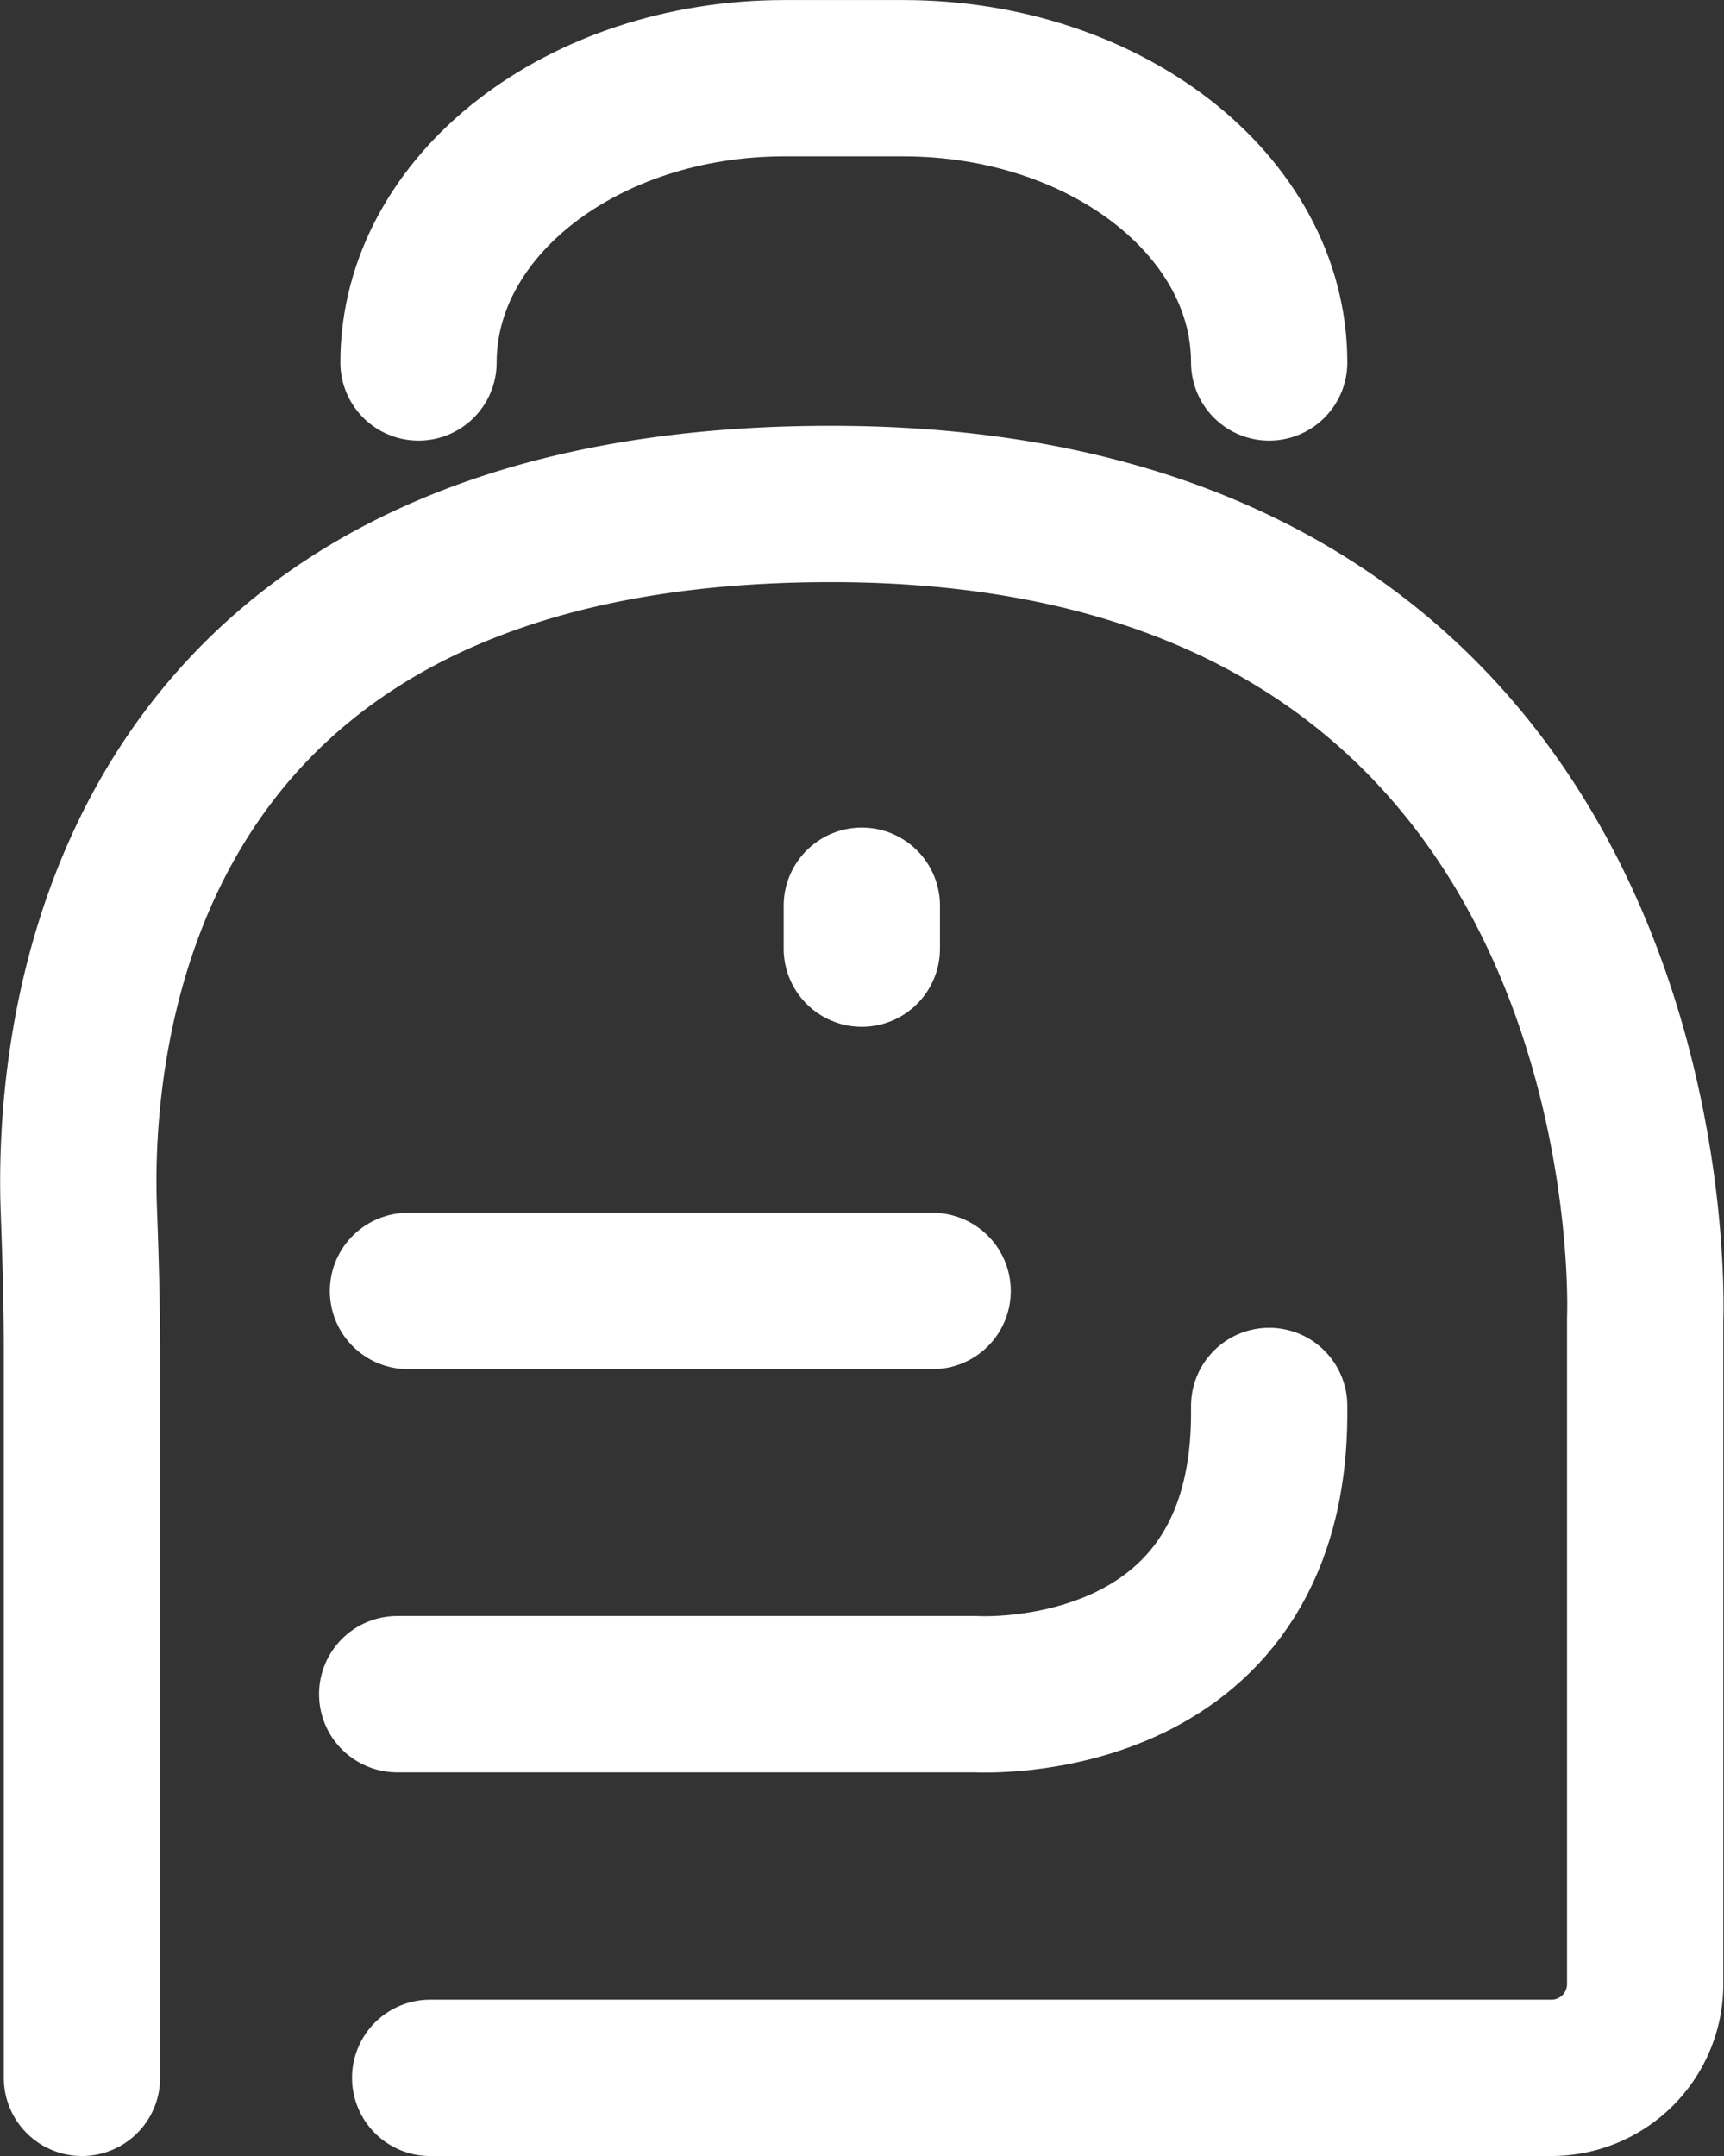 <svg xmlns="http://www.w3.org/2000/svg" width="33.091" height="41.379" viewBox="0 0 33.091 41.379">
  <rect x="0" y="0" width="33.091" height="41.379" fill="#333333" stroke="none"/>
  <g id="Group_497" data-name="Group 497" transform="translate(-2716.104 -5868.5)">
    <path id="Path_96" data-name="Path 96" d="M489.677,1505.2v-13.971c0-.9-.027-1.792-.06-2.687-.114-3.059.512-13.547,14.435-13.547,16.3,0,15.63,15.63,15.63,15.63V1503.4a1.8,1.8,0,0,1-1.8,1.8H496.361" transform="translate(2228 4403.177)" fill="none" stroke="#fff" stroke-linecap="round" stroke-linejoin="round" stroke-width="3"/>
    <path id="Path_97" data-name="Path 97" d="M502.712,1514.8h11.116s5.621.336,5.621-5.393v-.139" transform="translate(2221.016 4386.214)" fill="none" stroke="#fff" stroke-linecap="round" stroke-linejoin="round" stroke-width="3"/>
    <line id="Line_231" data-name="Line 231" x2="10.07" transform="translate(2723.935 5893.276)" fill="none" stroke="#fff" stroke-linecap="round" stroke-linejoin="round" stroke-width="3"/>
    <path id="Path_98" data-name="Path 98" d="M519.916,1462.954h0c0-3.013-3.146-5.455-7.027-5.455h-2.274c-3.881,0-7.027,2.443-7.027,5.455h0" transform="translate(2220.549 4412.502)" fill="none" stroke="#fff" stroke-linecap="round" stroke-linejoin="round" stroke-width="3"/>
    <line id="Line_232" data-name="Line 232" y1="0.824" transform="translate(2732.646 5885.882)" fill="none" stroke="#fff" stroke-linecap="round" stroke-linejoin="round" stroke-width="3"/>
  </g>
</svg>
